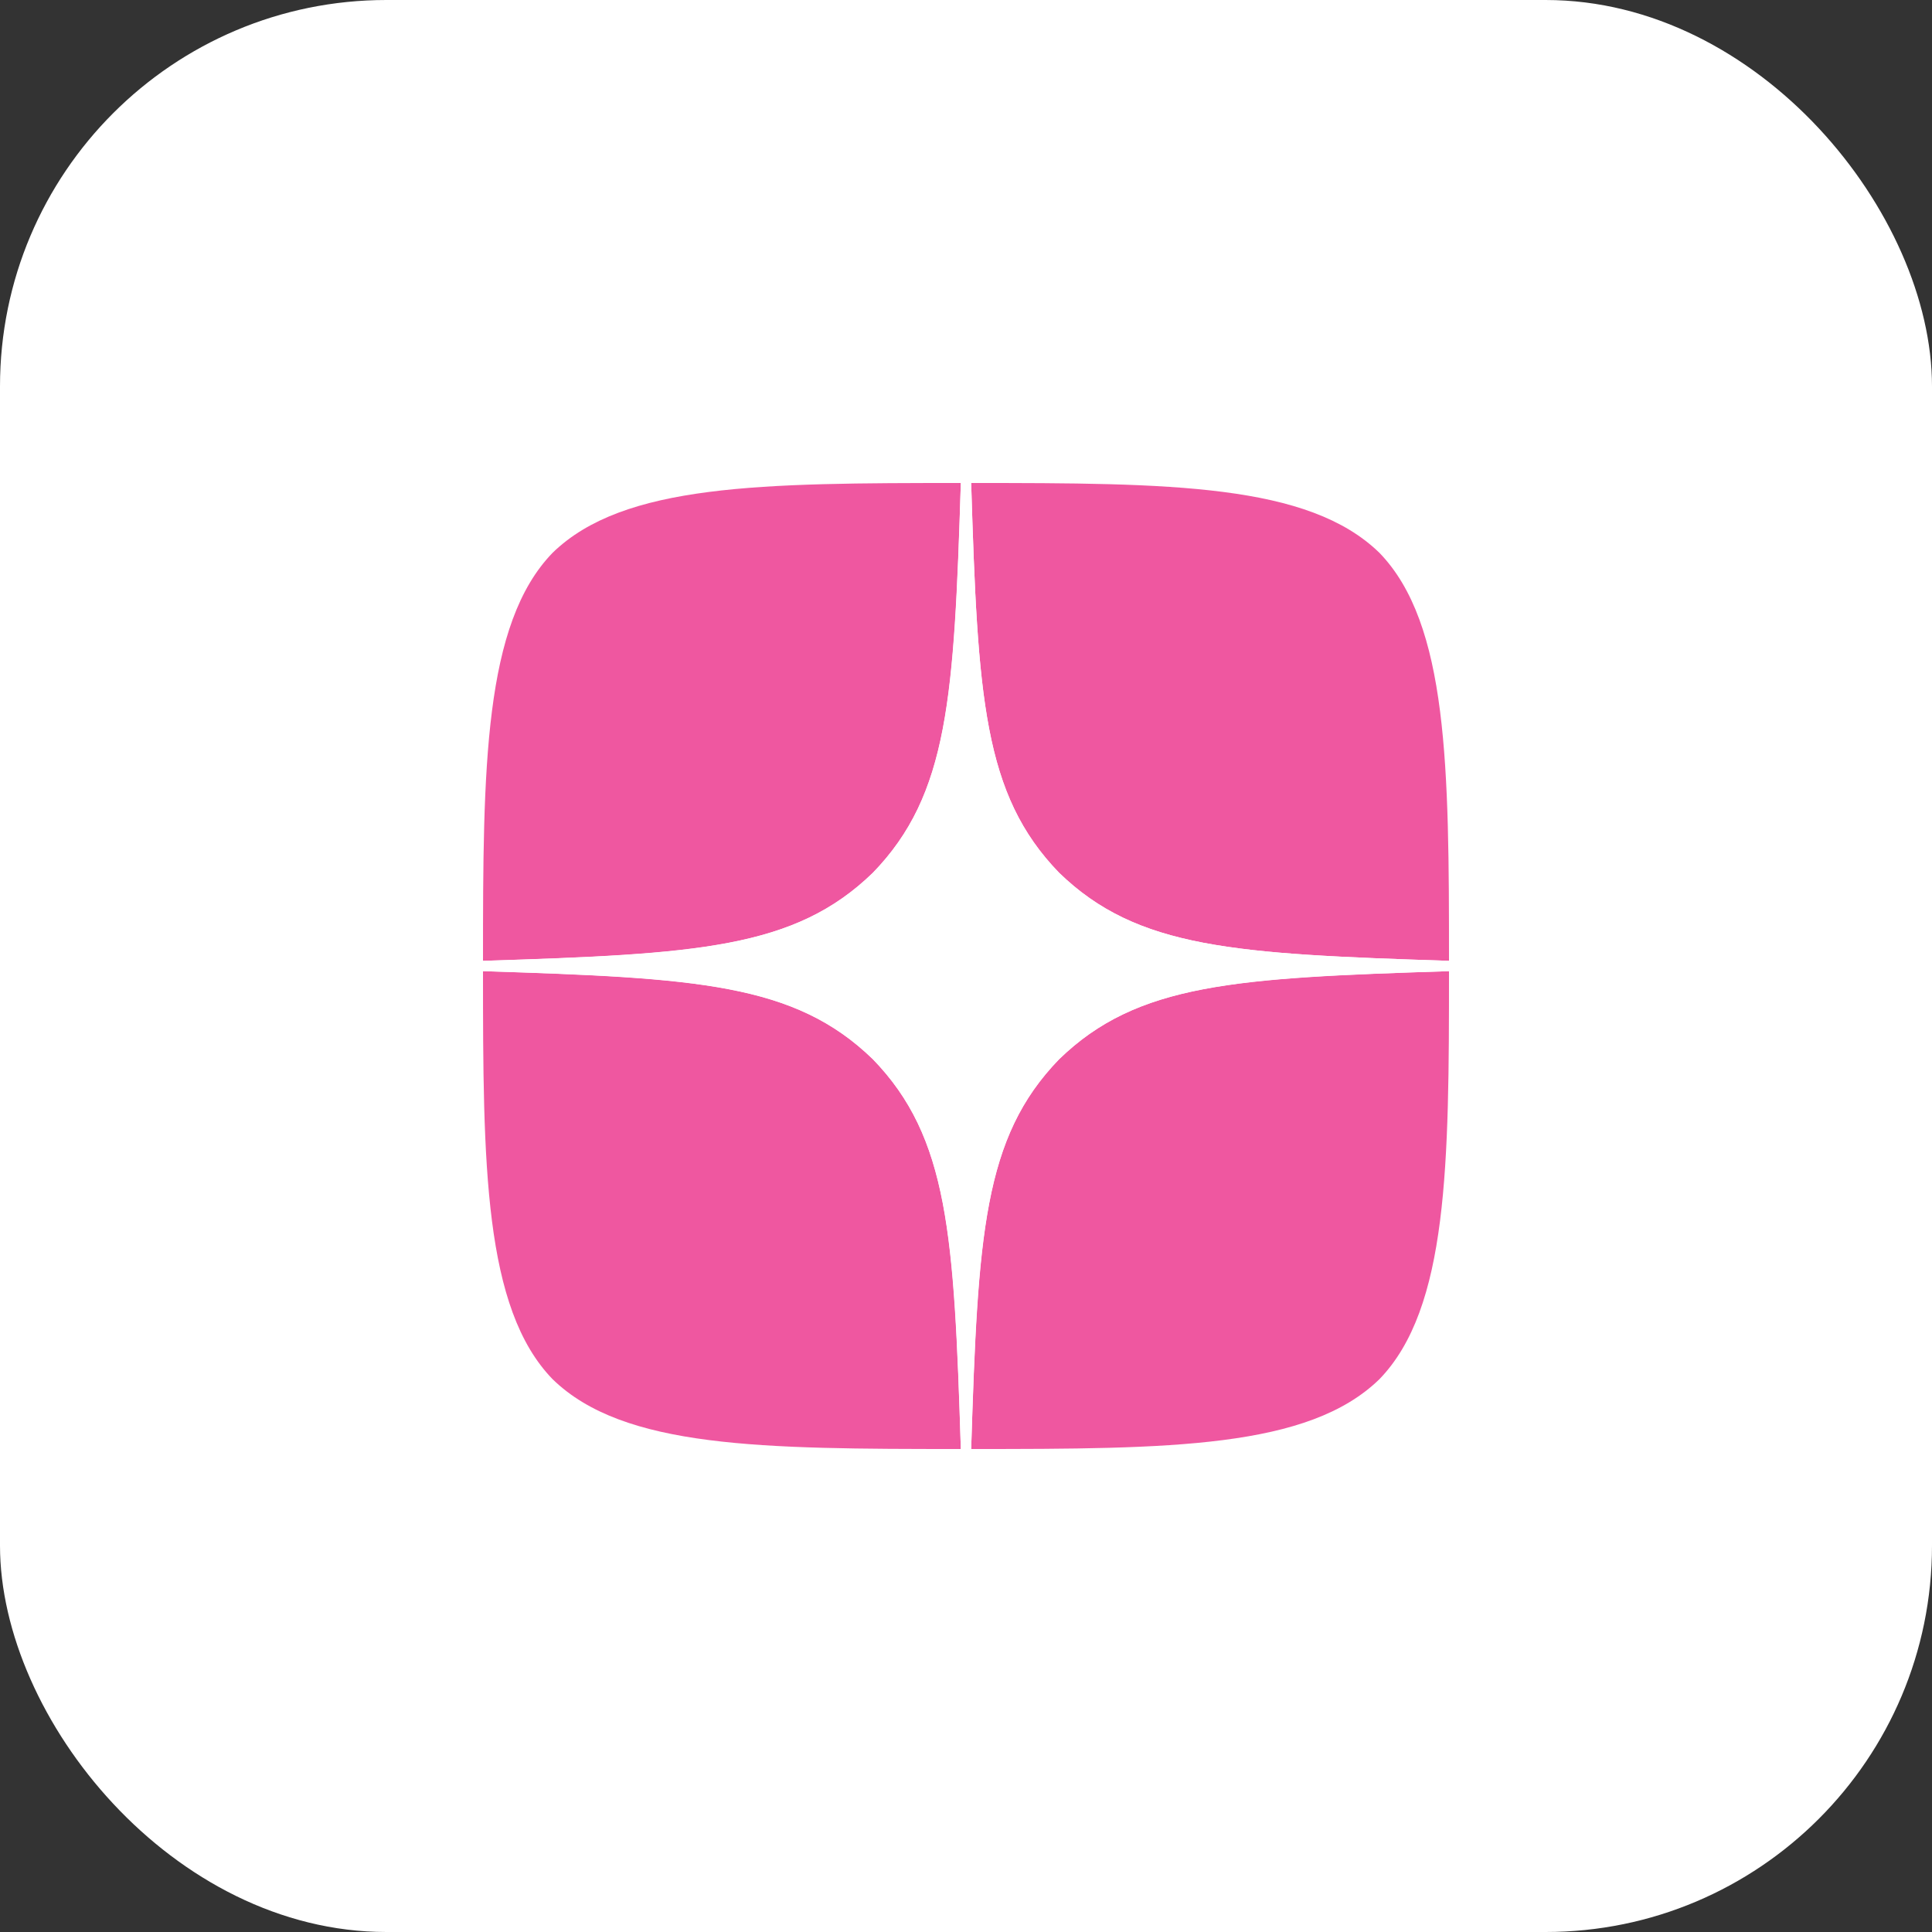 <?xml version="1.0" encoding="UTF-8"?> <svg xmlns="http://www.w3.org/2000/svg" width="40" height="40" viewBox="0 0 40 40" fill="none"><rect x="0" y="0" width="40" height="40" fill="#333333" stroke="none"/><g clip-path="url(#clip0_3875_36)"><path d="M0 0H40V40H0V0Z" fill="white"></path><path d="M21.929 21.929C20.357 23.55 20.243 25.571 20.107 30C24.236 30 27.086 29.986 28.557 28.557C29.986 27.086 30 24.1 30 20.107C25.571 20.25 23.55 20.357 21.929 21.929V21.929ZM10 20.107C10 24.1 10.014 27.086 11.443 28.557C12.914 29.986 15.764 30 19.893 30C19.75 25.571 19.643 23.55 18.071 21.929C16.45 20.357 14.429 20.243 10 20.107V20.107ZM19.893 10C15.771 10 12.914 10.014 11.443 11.443C10.014 12.914 10 15.9 10 19.893C14.429 19.75 16.45 19.643 18.071 18.071C19.643 16.45 19.757 14.429 19.893 10V10ZM21.929 18.071C20.357 16.45 20.243 14.429 20.107 10C24.236 10 27.086 10.014 28.557 11.443C29.986 12.914 30 15.9 30 19.893C25.571 19.75 23.55 19.643 21.929 18.071" fill="#EF57A0"></path><path d="M30 20.107V19.893C25.571 19.75 23.55 19.643 21.929 18.071C20.357 16.45 20.243 14.429 20.107 10H19.893C19.75 14.429 19.643 16.45 18.071 18.071C16.45 19.643 14.429 19.757 10 19.893V20.107C14.429 20.25 16.45 20.357 18.071 21.929C19.643 23.55 19.757 25.571 19.893 30H20.107C20.25 25.571 20.357 23.55 21.929 21.929C23.55 20.357 25.571 20.243 30 20.107" fill="white"></path></g><defs><clipPath id="clip0_3875_36"><rect width="40" height="40" rx="8" fill="white"></rect></clipPath></defs></svg> 